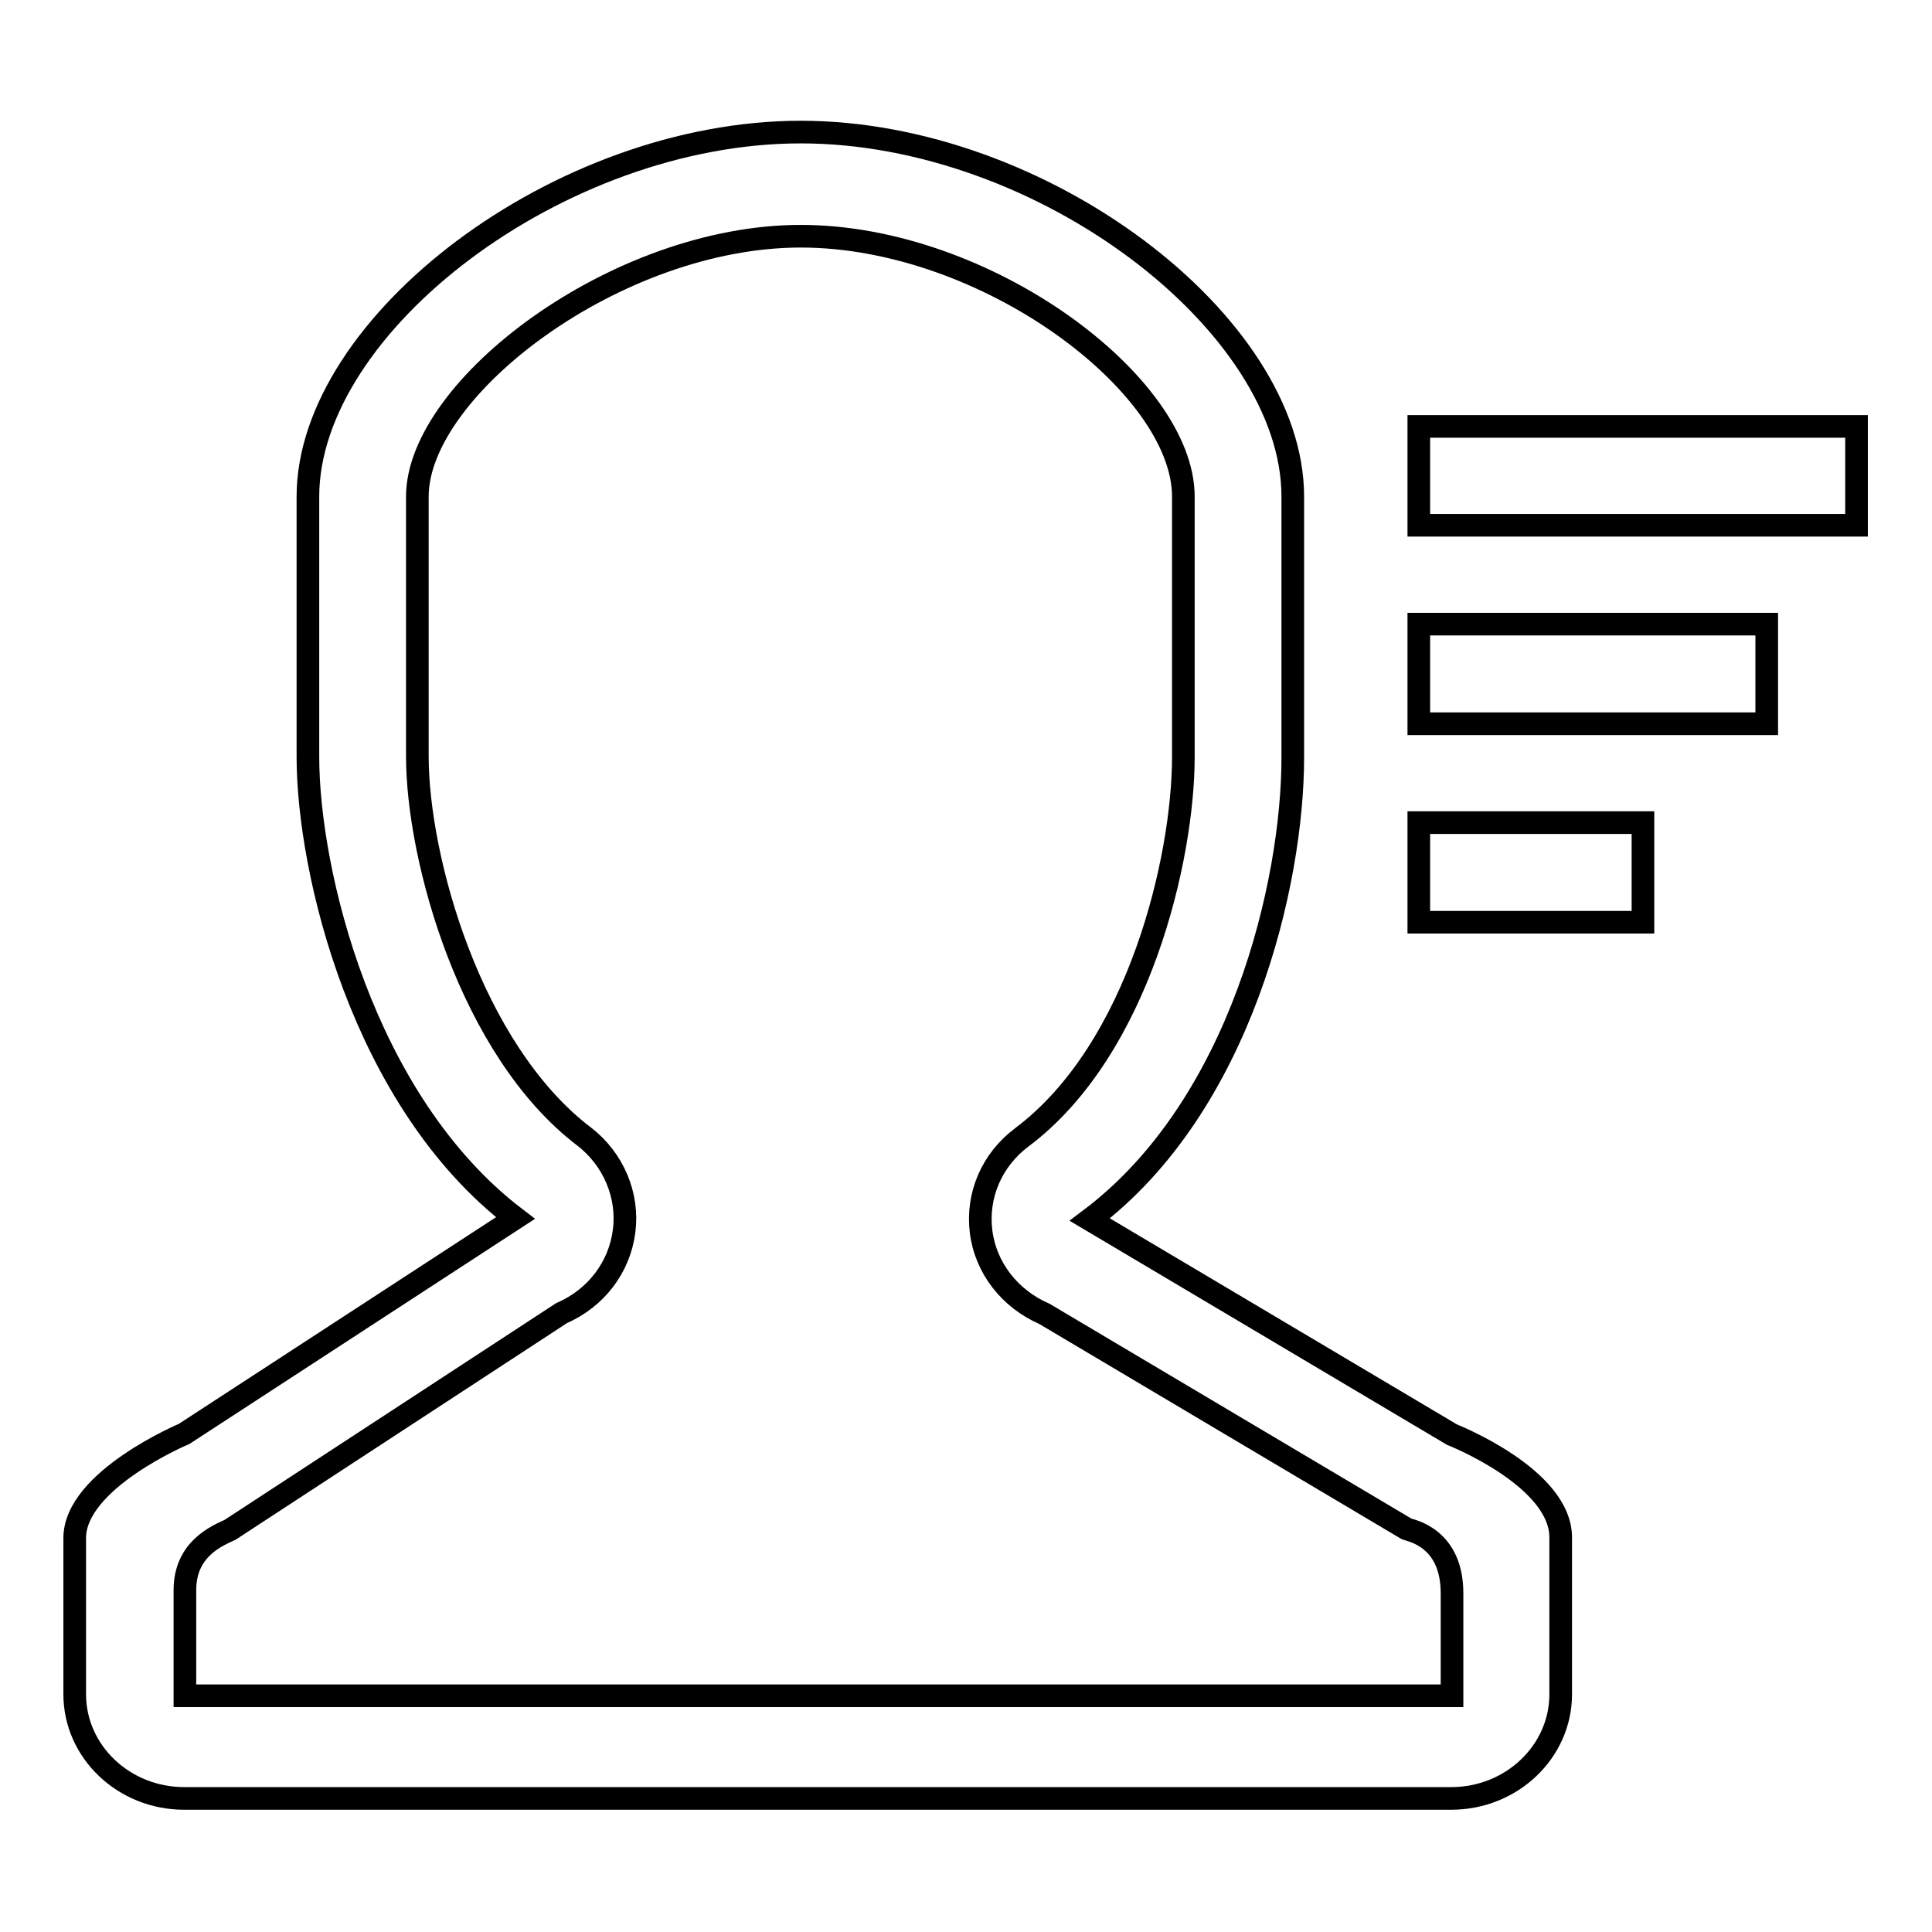 <?xml version="1.0" encoding="utf-8"?>
<!-- Svg Vector Icons : http://www.onlinewebfonts.com/icon -->
<!DOCTYPE svg PUBLIC "-//W3C//DTD SVG 1.1//EN" "http://www.w3.org/Graphics/SVG/1.1/DTD/svg11.dtd">
<svg version="1.1" xmlns="http://www.w3.org/2000/svg" xmlns:xlink="http://www.w3.org/1999/xlink" x="0px" y="0px" viewBox="0 0 256 256" enable-background="new 0 0 256 256" xml:space="preserve">
<g><g><path stroke-width="3" fill-opacity="0" stroke="#000000"  d="M192.4,190.1l-48-28.5c20.1-15.1,26.9-44.7,26.9-61.2V65.8c0-22.9-33.2-48.3-65.2-48.3c-32,0-65.3,25.5-65.3,48.3v34.5c0,15.1,7.2,45.6,27.5,61.1l-43.9,28.6c0,0-14.5,6.1-14.5,13.8v20.7c0,7.6,6.5,13.8,14.5,13.8h167.9c8,0,14.5-6.2,14.5-13.8v-20.7C206.9,195.8,192.4,190.1,192.4,190.1z M192.4,224.7H24.5v-14c0-5.5,4.3-7.2,6-8L74.4,174c4.6-2,7.7-6.1,8.3-10.9c0.6-4.7-1.4-9.5-5.3-12.5c-15.1-11.5-22.1-36.9-22.1-50.4V65.8c0-14.4,26.4-34.5,50.8-34.5c24.6,0,50.7,19.7,50.7,34.5v34.5c0,13.3-5.8,38.7-21.4,50.4c-4,3-6,7.7-5.4,12.5c0.6,4.8,3.8,8.9,8.4,10.9l48,28.5c0.5,0.2,6,1.1,6,8.5V224.7z M188,56.5v13.1h58V56.5H188z M188,95.9h46.1V82.7H188V95.9z M188,122.2h29.7v-13.2H188V122.2z"/></g></g>
</svg>